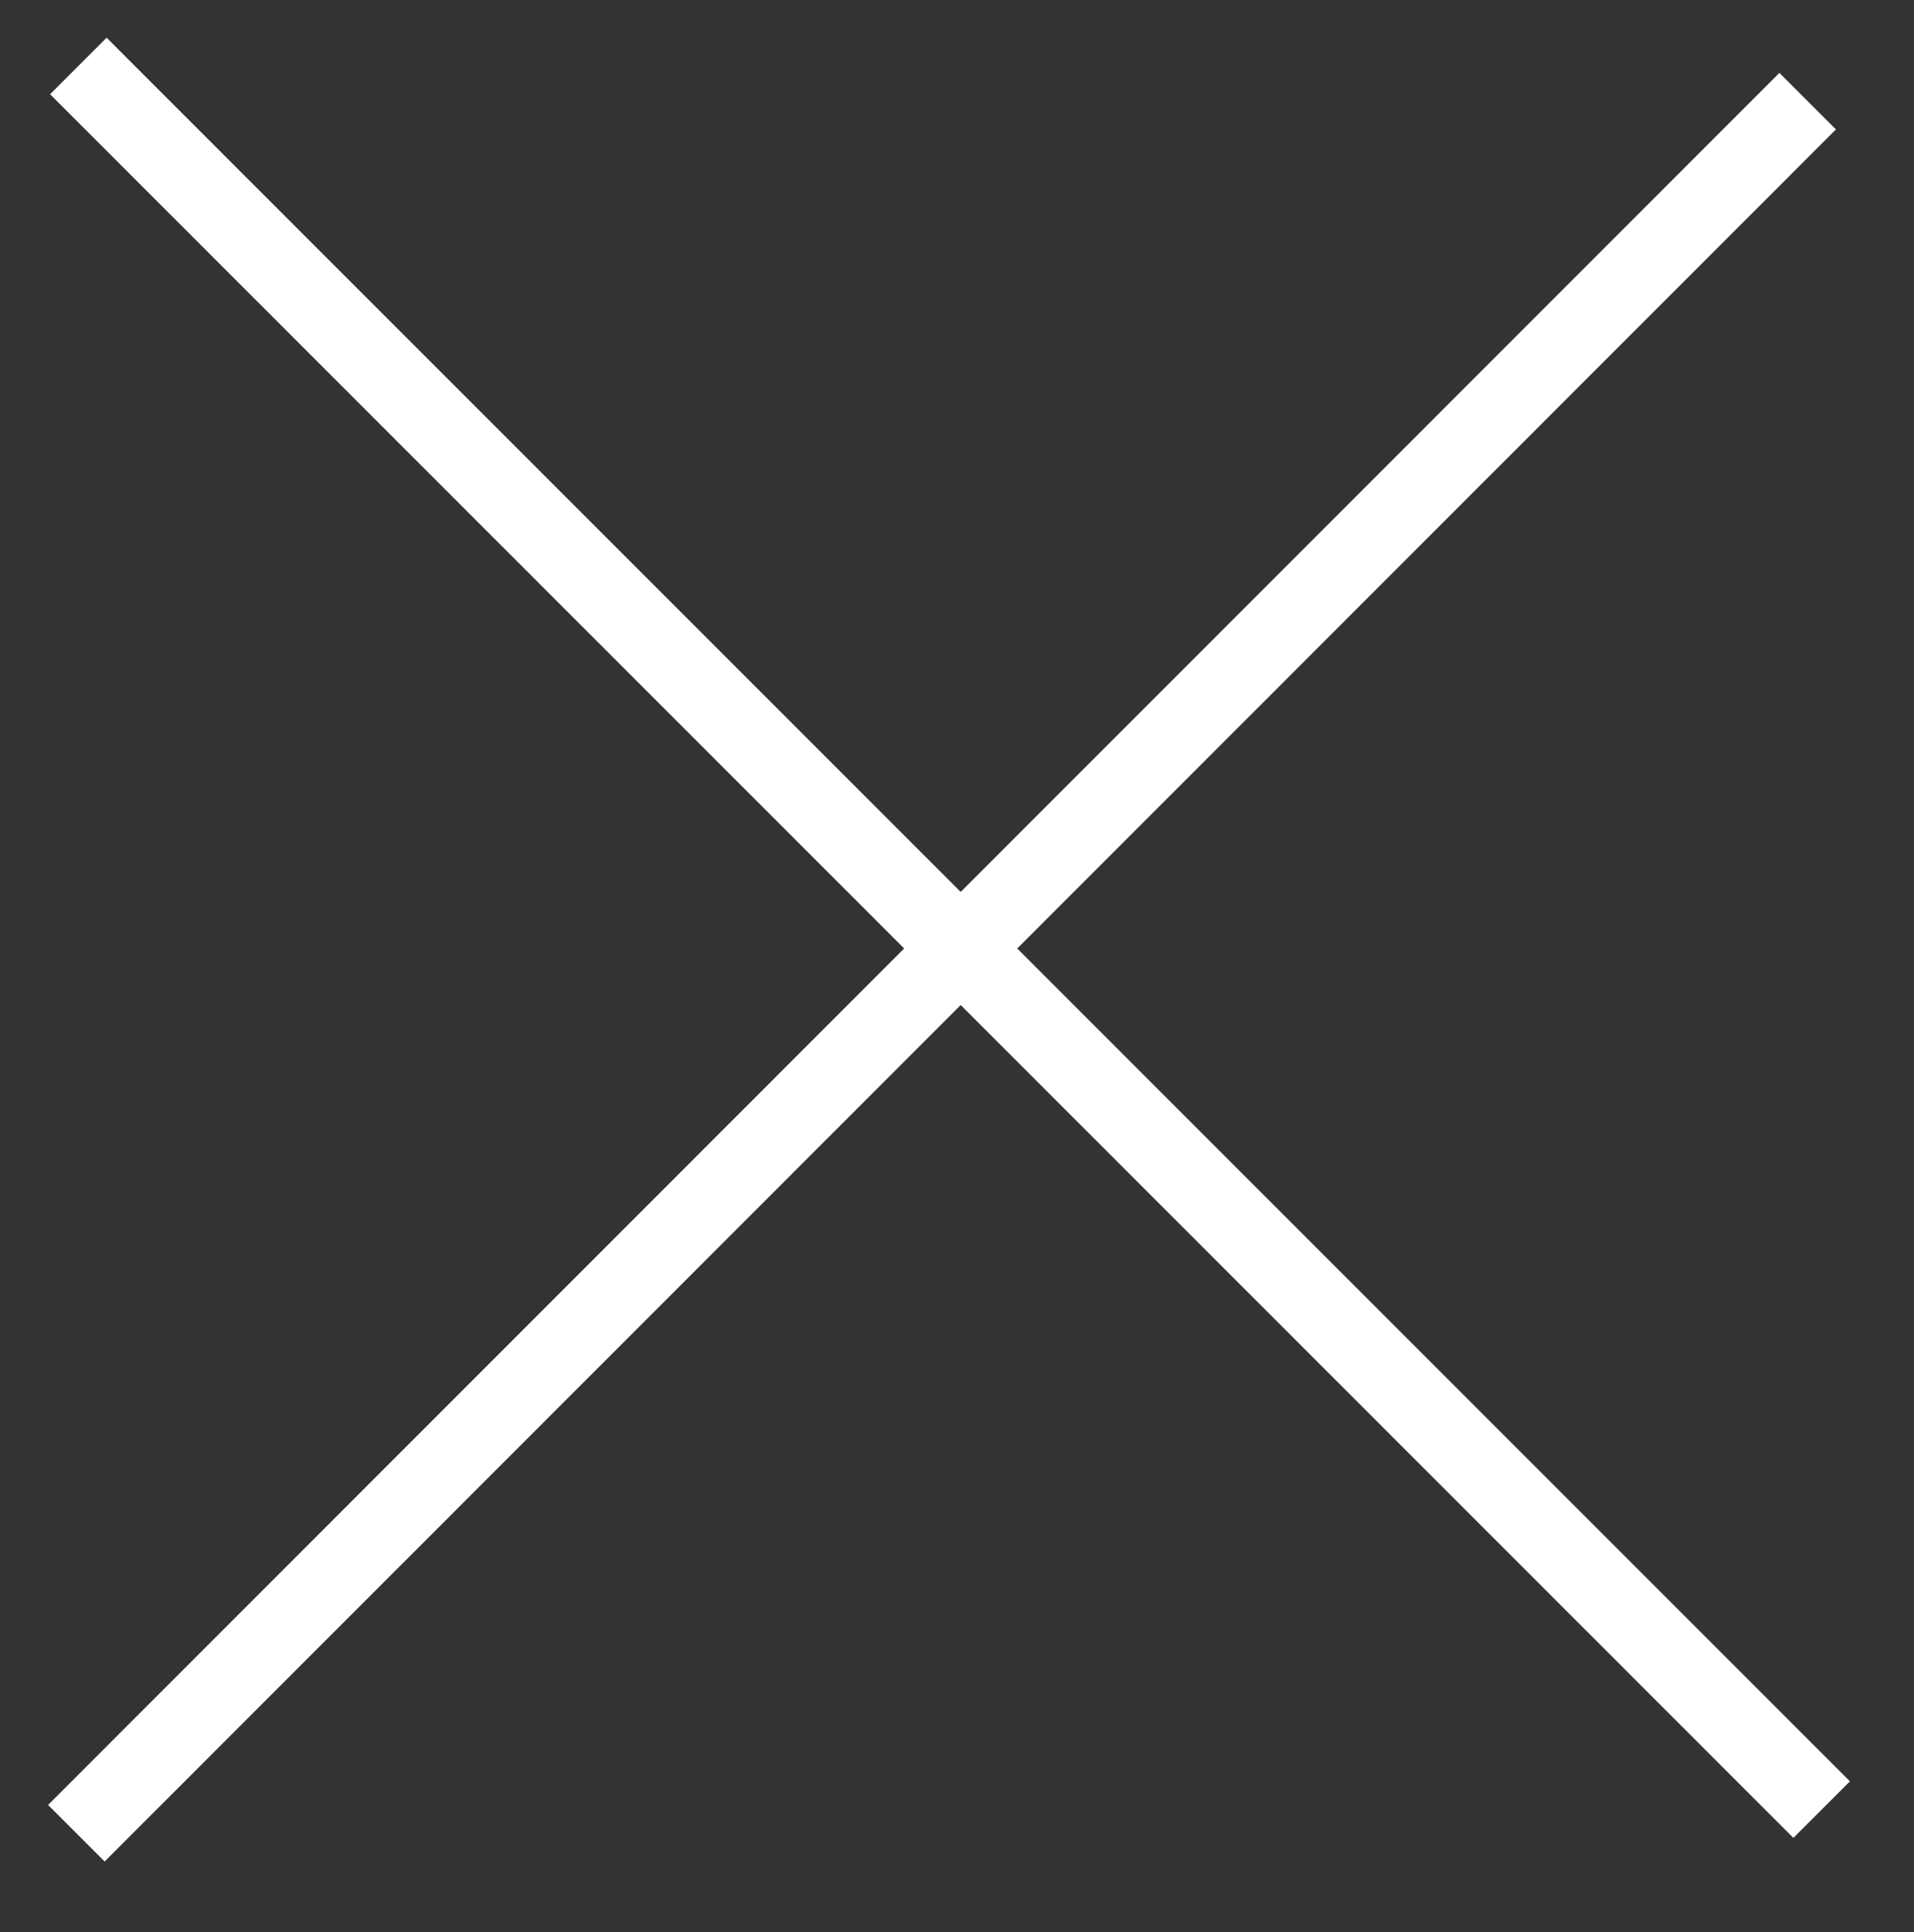 <?xml version="1.0" encoding="UTF-8" standalone="no"?>
<svg
   xmlns:dc="http://purl.org/dc/elements/1.1/"
   xmlns:cc="http://creativecommons.org/ns#"
   xmlns:rdf="http://www.w3.org/1999/02/22-rdf-syntax-ns#"
   xmlns:svg="http://www.w3.org/2000/svg"
   xmlns="http://www.w3.org/2000/svg"
   xmlns:sodipodi="http://sodipodi.sourceforge.net/DTD/sodipodi-0.dtd"
   xmlns:inkscape="http://www.inkscape.org/namespaces/inkscape"
   viewBox="0 0 47.88 48.33"
   version="1.1"
   id="svg16"
   sodipodi:docname="schliessen.svg"
   inkscape:version="1.0.2 (e86c870879, 2021-01-15)">
  <rect x="0" y="0" width="47.88" height="48.33" fill="#333333" stroke="none"/>
  <sodipodi:namedview
     pagecolor="#ffffff"
     bordercolor="#666666"
     borderopacity="1"
     objecttolerance="10"
     gridtolerance="10"
     guidetolerance="10"
     inkscape:pageopacity="0"
     inkscape:pageshadow="2"
     inkscape:window-width="1920"
     inkscape:window-height="995"
     id="namedview18"
     showgrid="false"
     inkscape:zoom="17.649492"
     inkscape:cx="23.940001"
     inkscape:cy="18.803529"
     inkscape:window-x="0"
     inkscape:window-y="48"
     inkscape:window-maximized="1"
     inkscape:current-layer="svg16" />
  <defs
     id="defs4">
    <style
       id="style2">.cls-1{fill:#0e592b;opacity:0;}.cls-2{fill:none;stroke:#fff;stroke-miterlimit:10;stroke-width:2px;}</style>
  </defs>
  <title
     id="title6">schliessen</title>
  <g
     id="Layer_2"
     data-name="Layer 2">
    <g
       id="Layer_1-2"
       data-name="Layer 1">
      <rect
         class="cls-1"
         width="47.88"
         height="48.33"
         id="rect8" />
      <line
         class="cls-2"
         x1="1.96"
         y1="1.65"
         x2="45.57"
         y2="45.26"
         id="line10" />
      <line
         class="cls-2"
         x1="45.22"
         y1="2.53"
         x2="1.91"
         y2="45.85"
         id="line12" />
    </g>
  </g>
</svg>

